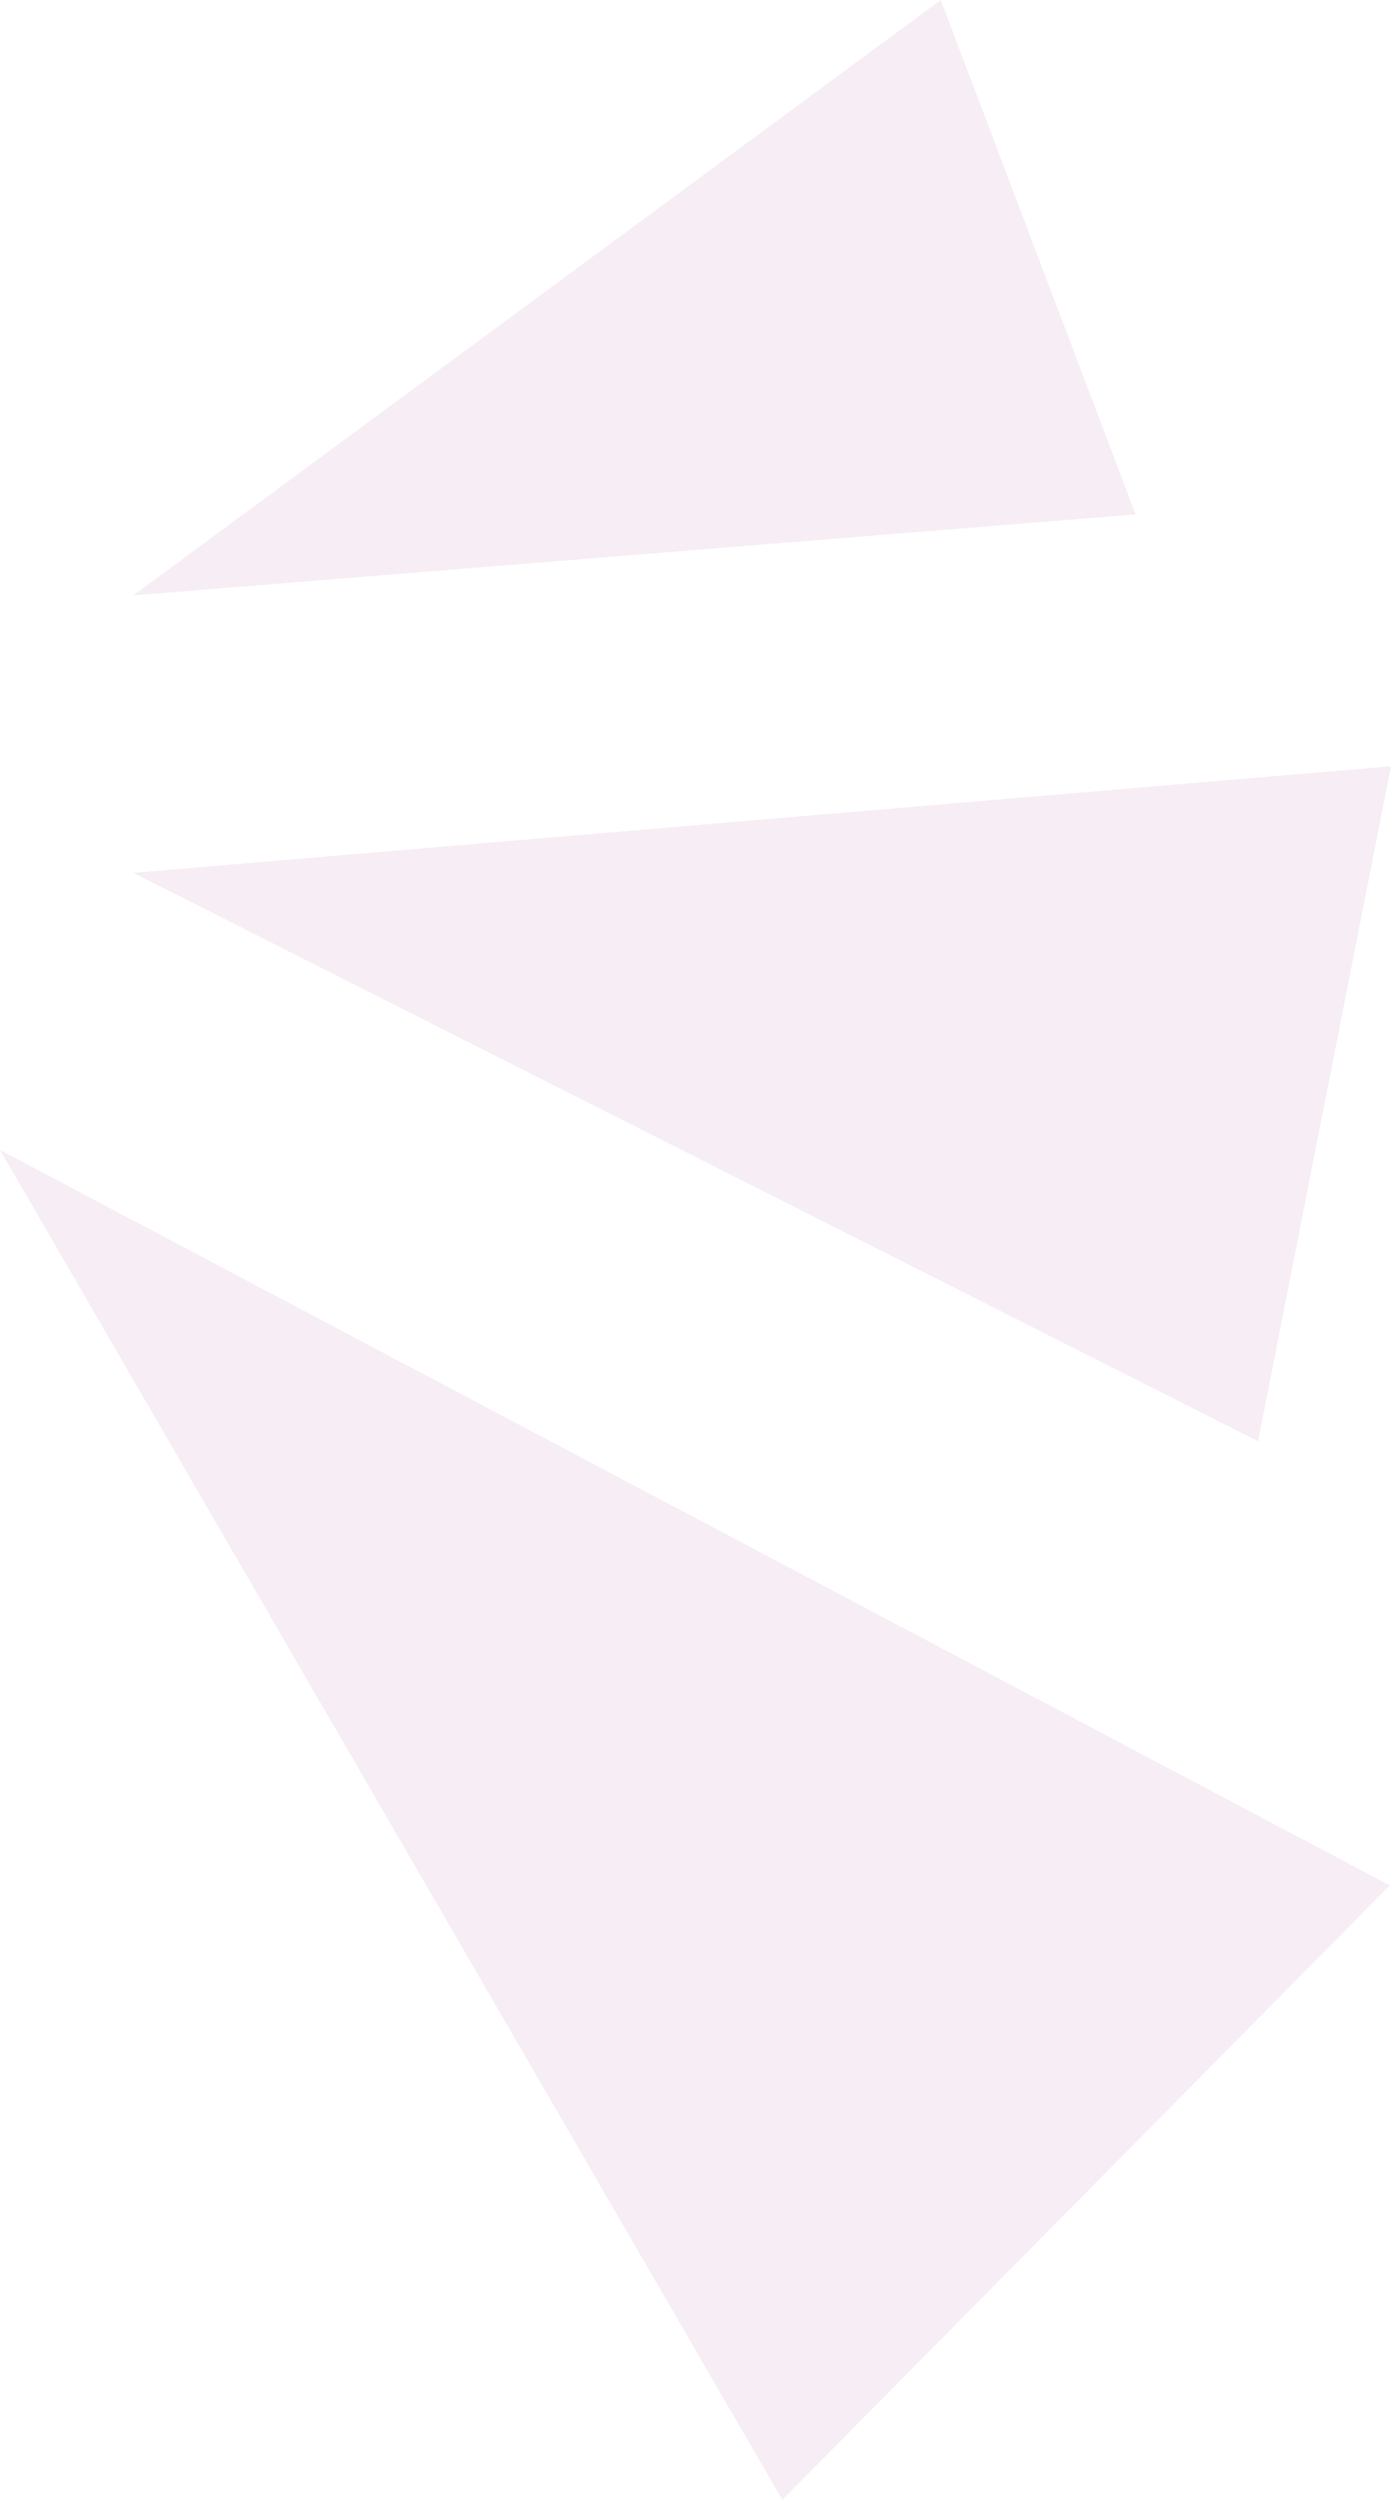 <svg width="49" height="88" viewBox="0 0 49 88" fill="none" xmlns="http://www.w3.org/2000/svg">
<path opacity="0.7" fill-rule="evenodd" clip-rule="evenodd" d="M49 66.328L27.558 88L0 40.48L49 66.391V66.328ZM4.694 30.726L44.318 50.734L49 26.974L4.694 30.726ZM4.694 20.959L40.004 18.108L33.14 0L4.694 20.959Z" fill="#F2E7F0"/>
</svg>
